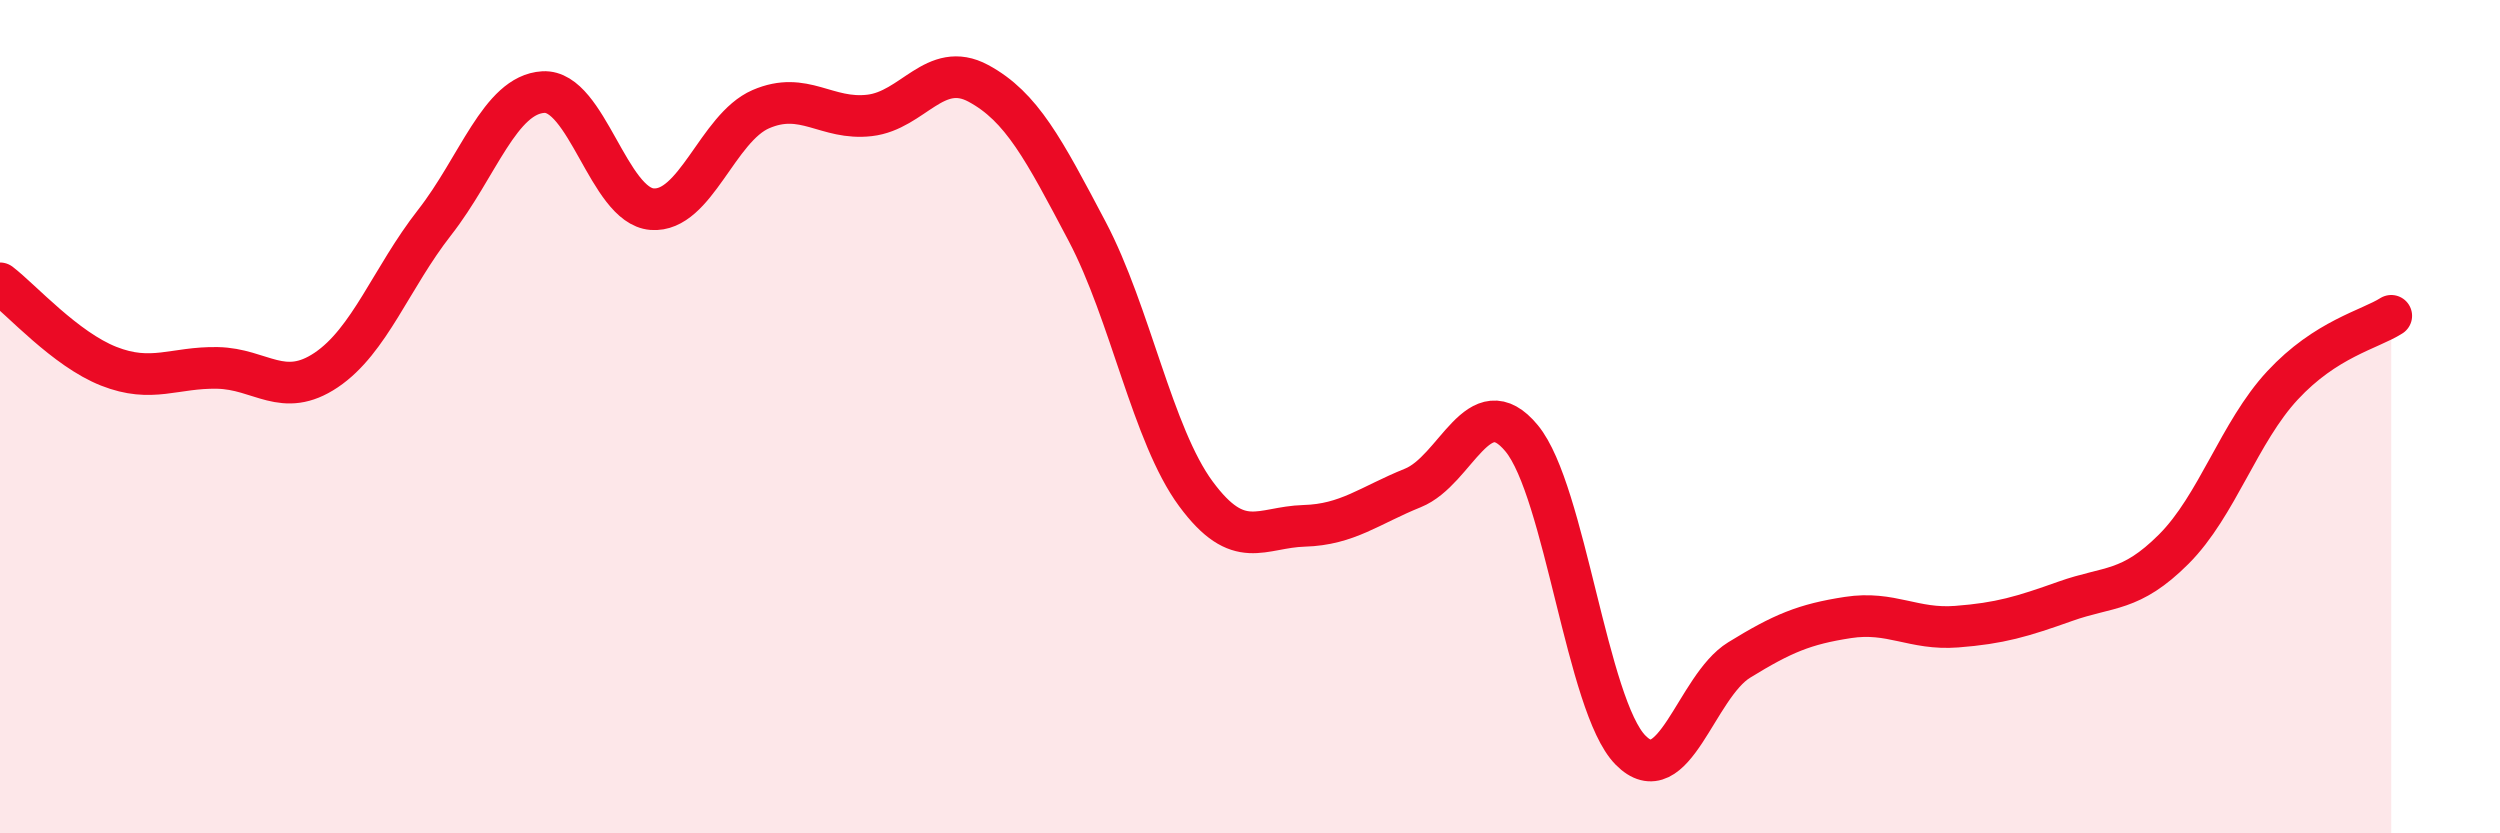 
    <svg width="60" height="20" viewBox="0 0 60 20" xmlns="http://www.w3.org/2000/svg">
      <path
        d="M 0,6.8 C 0.52,7.2 1.57,8.38 2.61,8.79 C 3.65,9.2 4.18,8.81 5.22,8.83 C 6.26,8.85 6.79,9.58 7.83,8.88 C 8.87,8.18 9.39,6.67 10.43,5.34 C 11.47,4.01 12,2.27 13.04,2.21 C 14.08,2.15 14.61,4.94 15.65,5.02 C 16.69,5.1 17.22,3.07 18.26,2.62 C 19.3,2.17 19.83,2.89 20.87,2.77 C 21.91,2.65 22.44,1.44 23.48,2 C 24.52,2.56 25.05,3.58 26.09,5.55 C 27.13,7.52 27.66,10.44 28.7,11.85 C 29.74,13.26 30.26,12.65 31.3,12.62 C 32.34,12.59 32.87,12.13 33.91,11.71 C 34.95,11.29 35.48,9.26 36.52,10.52 C 37.56,11.78 38.09,16.94 39.13,18 C 40.17,19.06 40.7,16.48 41.74,15.84 C 42.78,15.2 43.31,14.98 44.35,14.82 C 45.39,14.66 45.92,15.12 46.96,15.04 C 48,14.96 48.53,14.8 49.57,14.43 C 50.61,14.06 51.13,14.22 52.17,13.18 C 53.21,12.14 53.74,10.37 54.78,9.25 C 55.82,8.13 56.87,7.91 57.39,7.58L57.39 20L0 20Z"
        fill="#EB0A25"
        opacity="0.1"
        stroke-linecap="round"
        stroke-linejoin="round"
      />
      <path
        d="M 0,6.8 C 0.52,7.2 1.57,8.38 2.61,8.79 C 3.65,9.2 4.18,8.81 5.22,8.83 C 6.26,8.85 6.79,9.58 7.83,8.88 C 8.87,8.18 9.39,6.67 10.43,5.34 C 11.47,4.01 12,2.27 13.04,2.21 C 14.08,2.15 14.61,4.94 15.65,5.02 C 16.69,5.1 17.22,3.07 18.26,2.62 C 19.3,2.17 19.83,2.89 20.87,2.77 C 21.91,2.65 22.44,1.44 23.48,2 C 24.52,2.56 25.05,3.58 26.09,5.55 C 27.13,7.52 27.66,10.44 28.7,11.85 C 29.74,13.26 30.26,12.65 31.3,12.62 C 32.34,12.59 32.87,12.13 33.91,11.71 C 34.95,11.29 35.48,9.26 36.52,10.52 C 37.56,11.78 38.09,16.94 39.13,18 C 40.17,19.06 40.7,16.48 41.74,15.84 C 42.78,15.2 43.31,14.98 44.35,14.82 C 45.39,14.66 45.92,15.12 46.96,15.04 C 48,14.96 48.53,14.8 49.57,14.43 C 50.61,14.06 51.13,14.22 52.17,13.18 C 53.21,12.14 53.74,10.37 54.78,9.25 C 55.82,8.13 56.87,7.91 57.39,7.58"
        stroke="#EB0A25"
        stroke-width="1"
        fill="none"
        stroke-linecap="round"
        stroke-linejoin="round"
      />
    </svg>
  